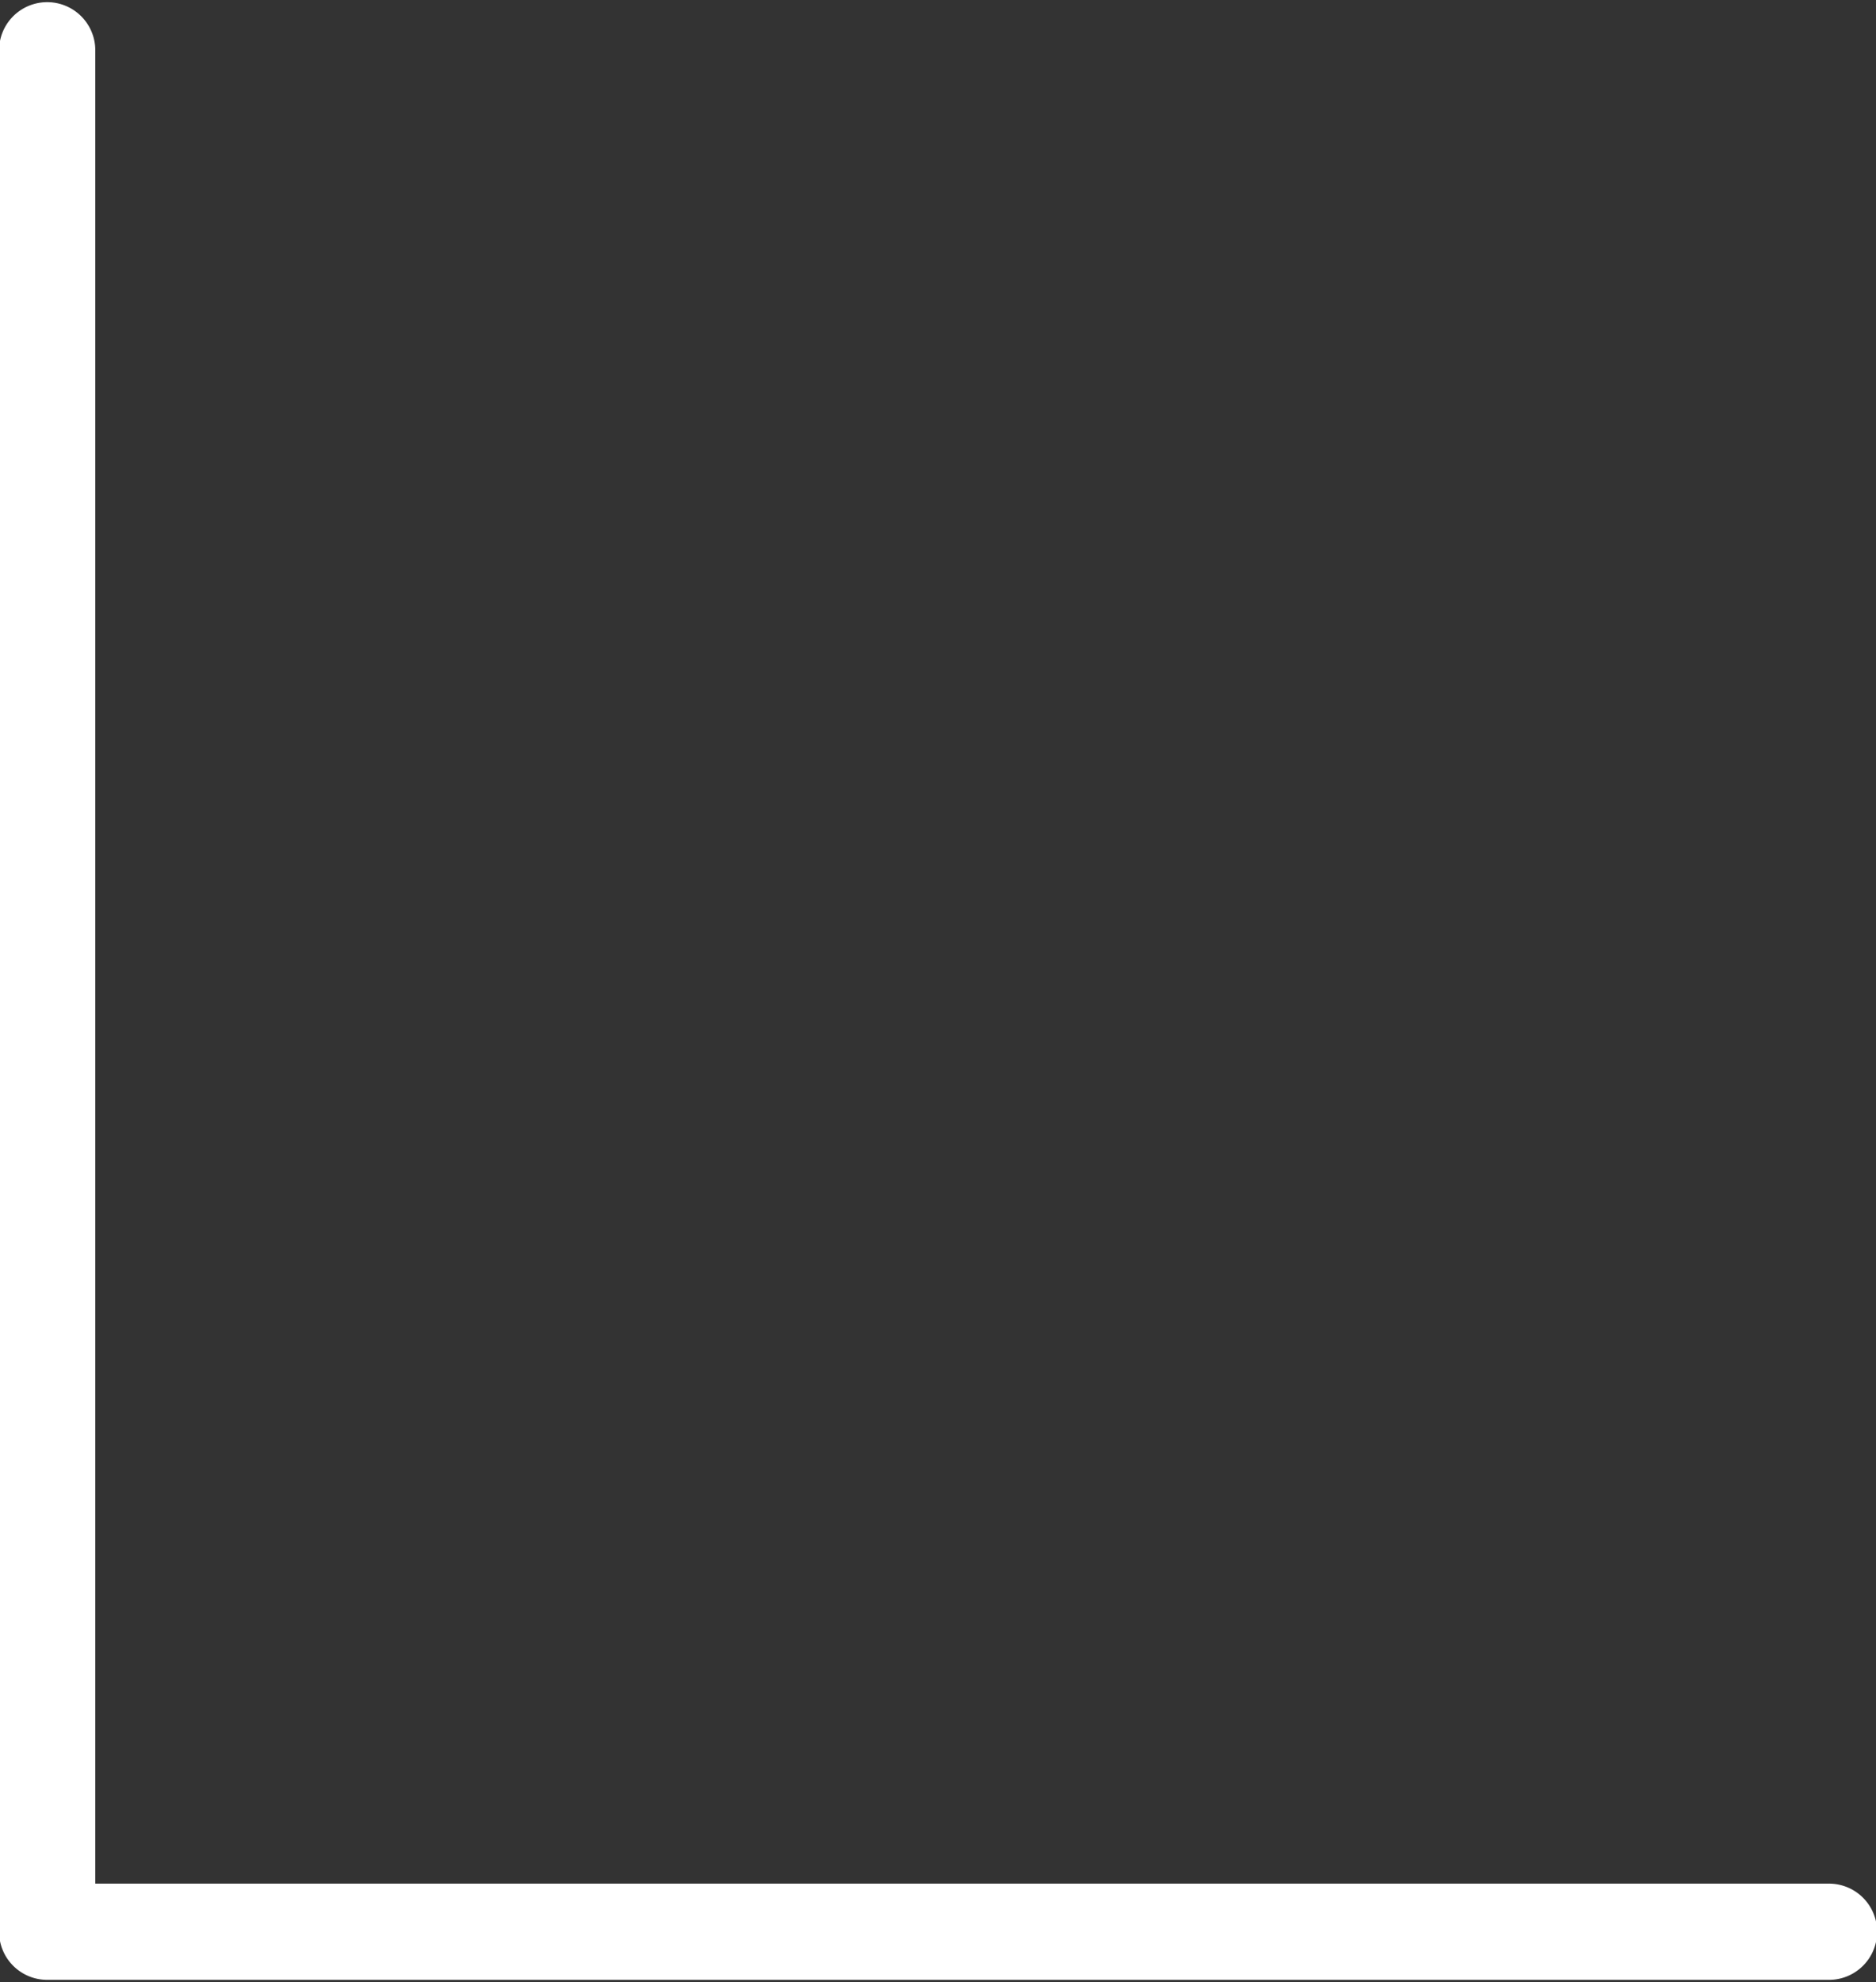 <?xml version="1.0" encoding="UTF-8" standalone="no"?><svg xmlns="http://www.w3.org/2000/svg" xmlns:xlink="http://www.w3.org/1999/xlink" fill="#ffffff" height="41.2" preserveAspectRatio="xMidYMid meet" version="1" viewBox="6.0 3.4 39.0 41.2" width="39" zoomAndPan="magnify"><rect x="6.0" y="3.4" width="39.0" height="41.2" fill="#333333" stroke="none"/><g data-name="Layer 22" id="change1_1"><path d="M44.023,42.555H7.981V4.445a1,1,0,1,0-2,0V43.555a1.0 1,0,0,0,1,1H44.023a1,1,0,0,0,0-2Z" fill="inherit"/></g></svg>